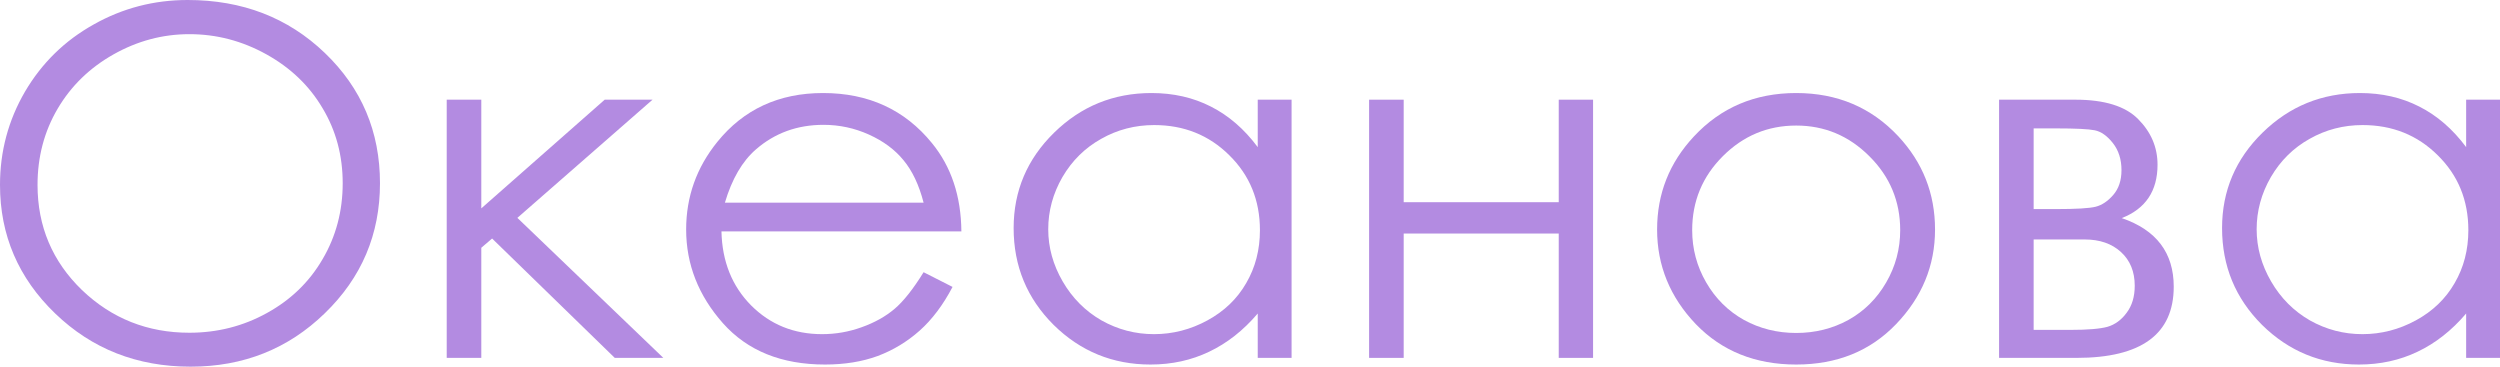 <?xml version="1.0" encoding="UTF-8"?> <svg xmlns="http://www.w3.org/2000/svg" width="150" height="22" viewBox="0 0 150 22" fill="none"> <path d="M11.26 0C14.537 0 17.28 1.058 19.488 3.175C21.696 5.292 22.799 7.898 22.799 10.993C22.799 14.059 21.696 16.66 19.488 18.796C17.29 20.932 14.606 22 11.437 22C8.228 22 5.52 20.937 3.312 18.81C1.104 16.684 0 14.111 0 11.093C0 9.08 0.5 7.215 1.501 5.496C2.512 3.778 3.886 2.435 5.623 1.467C7.359 0.489 9.239 0 11.26 0ZM11.363 2.05C9.764 2.05 8.247 2.454 6.815 3.261C5.382 4.068 4.264 5.155 3.459 6.522C2.654 7.889 2.252 9.412 2.252 11.093C2.252 13.58 3.14 15.682 4.916 17.401C6.702 19.109 8.851 19.964 11.363 19.964C13.041 19.964 14.591 19.57 16.014 18.782C17.447 17.994 18.561 16.916 19.355 15.55C20.16 14.182 20.562 12.664 20.562 10.993C20.562 9.332 20.16 7.832 19.355 6.493C18.561 5.145 17.437 4.068 15.985 3.261C14.532 2.454 12.992 2.05 11.363 2.05Z" fill="#B38BE1"></path> <path d="M26.803 5.981H28.878V12.502L36.282 5.981H39.152L31.042 13.072L39.8 21.473H36.886L29.526 14.311L28.878 14.866V21.473H26.803V5.981Z" fill="#B38BE1"></path> <path d="M55.416 16.333L57.153 17.215C56.584 18.298 55.927 19.171 55.181 19.836C54.435 20.5 53.596 21.008 52.664 21.359C51.732 21.701 50.677 21.872 49.5 21.872C46.889 21.872 44.848 21.046 43.377 19.394C41.905 17.733 41.169 15.858 41.169 13.77C41.169 11.805 41.792 10.053 43.038 8.515C44.618 6.56 46.732 5.582 49.382 5.582C52.11 5.582 54.288 6.583 55.917 8.586C57.075 10.001 57.664 11.767 57.683 13.883H43.288C43.327 15.687 43.921 17.168 45.069 18.326C46.217 19.475 47.635 20.049 49.323 20.049C50.137 20.049 50.927 19.912 51.693 19.636C52.468 19.361 53.125 18.995 53.665 18.54C54.205 18.084 54.788 17.348 55.416 16.333ZM55.416 12.161C55.142 11.097 54.739 10.248 54.21 9.612C53.69 8.976 52.998 8.463 52.134 8.074C51.271 7.685 50.363 7.49 49.411 7.49C47.841 7.49 46.492 7.979 45.364 8.957C44.539 9.669 43.916 10.737 43.494 12.161H55.416Z" fill="#B38BE1"></path> <path d="M77.495 5.981V21.473H75.464V18.81C74.6 19.826 73.629 20.59 72.549 21.103C71.48 21.616 70.307 21.872 69.031 21.872C66.765 21.872 64.827 21.079 63.218 19.494C61.618 17.899 60.818 15.963 60.818 13.684C60.818 11.453 61.628 9.545 63.247 7.96C64.866 6.375 66.814 5.582 69.09 5.582C70.405 5.582 71.593 5.852 72.652 6.394C73.722 6.935 74.659 7.746 75.464 8.828V5.981H77.495ZM69.252 7.504C68.104 7.504 67.044 7.779 66.073 8.33C65.102 8.871 64.326 9.635 63.747 10.623C63.178 11.61 62.894 12.654 62.894 13.755C62.894 14.847 63.183 15.891 63.762 16.888C64.341 17.885 65.116 18.663 66.088 19.223C67.069 19.774 68.119 20.049 69.238 20.049C70.366 20.049 71.436 19.774 72.446 19.223C73.457 18.673 74.232 17.927 74.772 16.988C75.321 16.048 75.596 14.989 75.596 13.812C75.596 12.018 74.983 10.518 73.756 9.313C72.54 8.107 71.038 7.504 69.252 7.504Z" fill="#B38BE1"></path> <path d="M93.524 14.012H84.221V21.473H82.146V5.981H84.221V12.132H93.524V5.981H95.584V21.473H93.524V14.012Z" fill="#B38BE1"></path> <path d="M107.772 5.582C110.235 5.582 112.276 6.446 113.895 8.173C115.367 9.749 116.102 11.615 116.102 13.77C116.102 15.934 115.322 17.828 113.762 19.451C112.212 21.065 110.215 21.872 107.772 21.872C105.318 21.872 103.312 21.065 101.752 19.451C100.201 17.828 99.426 15.934 99.426 13.77C99.426 11.624 100.162 9.764 101.634 8.188C103.253 6.45 105.299 5.582 107.772 5.582ZM107.772 7.533C106.064 7.533 104.597 8.145 103.371 9.37C102.144 10.594 101.531 12.075 101.531 13.812C101.531 14.932 101.81 15.977 102.37 16.945C102.929 17.913 103.685 18.663 104.636 19.195C105.588 19.717 106.633 19.978 107.772 19.978C108.91 19.978 109.955 19.717 110.907 19.195C111.859 18.663 112.614 17.913 113.173 16.945C113.733 15.977 114.012 14.932 114.012 13.812C114.012 12.075 113.394 10.594 112.158 9.37C110.931 8.145 109.469 7.533 107.772 7.533Z" fill="#B38BE1"></path> <path d="M124.595 21.473H119.944V5.981H124.522C126.268 5.981 127.524 6.37 128.29 7.148C129.065 7.927 129.452 8.838 129.452 9.882C129.452 11.458 128.736 12.526 127.304 13.086C129.384 13.798 130.424 15.17 130.424 17.201C130.424 20.049 128.481 21.473 124.595 21.473ZM122.019 7.704V12.545H123.359C124.576 12.545 125.37 12.498 125.743 12.403C126.116 12.308 126.465 12.075 126.788 11.705C127.122 11.325 127.289 10.827 127.289 10.21C127.289 9.564 127.117 9.023 126.774 8.586C126.43 8.15 126.067 7.893 125.684 7.817C125.312 7.742 124.536 7.704 123.359 7.704H122.019ZM122.019 14.368V19.793H124.227C125.267 19.793 126.008 19.731 126.45 19.608C126.901 19.475 127.284 19.195 127.598 18.768C127.922 18.34 128.084 17.799 128.084 17.144C128.084 16.299 127.809 15.626 127.259 15.122C126.71 14.619 125.984 14.368 125.081 14.368H122.019Z" fill="#B38BE1"></path> <path d="M150 5.981V21.473H147.969V18.81C147.105 19.826 146.134 20.59 145.054 21.103C143.985 21.616 142.812 21.872 141.537 21.872C139.27 21.872 137.332 21.079 135.723 19.494C134.123 17.899 133.324 15.963 133.324 13.684C133.324 11.453 134.133 9.545 135.752 7.96C137.371 6.375 139.319 5.582 141.596 5.582C142.91 5.582 144.098 5.852 145.157 6.394C146.227 6.935 147.164 7.746 147.969 8.828V5.981H150ZM141.757 7.504C140.609 7.504 139.55 7.779 138.578 8.33C137.607 8.871 136.832 9.635 136.253 10.623C135.683 11.61 135.399 12.654 135.399 13.755C135.399 14.847 135.688 15.891 136.267 16.888C136.846 17.885 137.621 18.663 138.593 19.223C139.574 19.774 140.624 20.049 141.743 20.049C142.871 20.049 143.941 19.774 144.951 19.223C145.962 18.673 146.737 17.927 147.277 16.988C147.827 16.048 148.101 14.989 148.101 13.812C148.101 12.018 147.488 10.518 146.261 9.313C145.045 8.107 143.543 7.504 141.757 7.504Z" fill="#B38BE1"></path> </svg> 